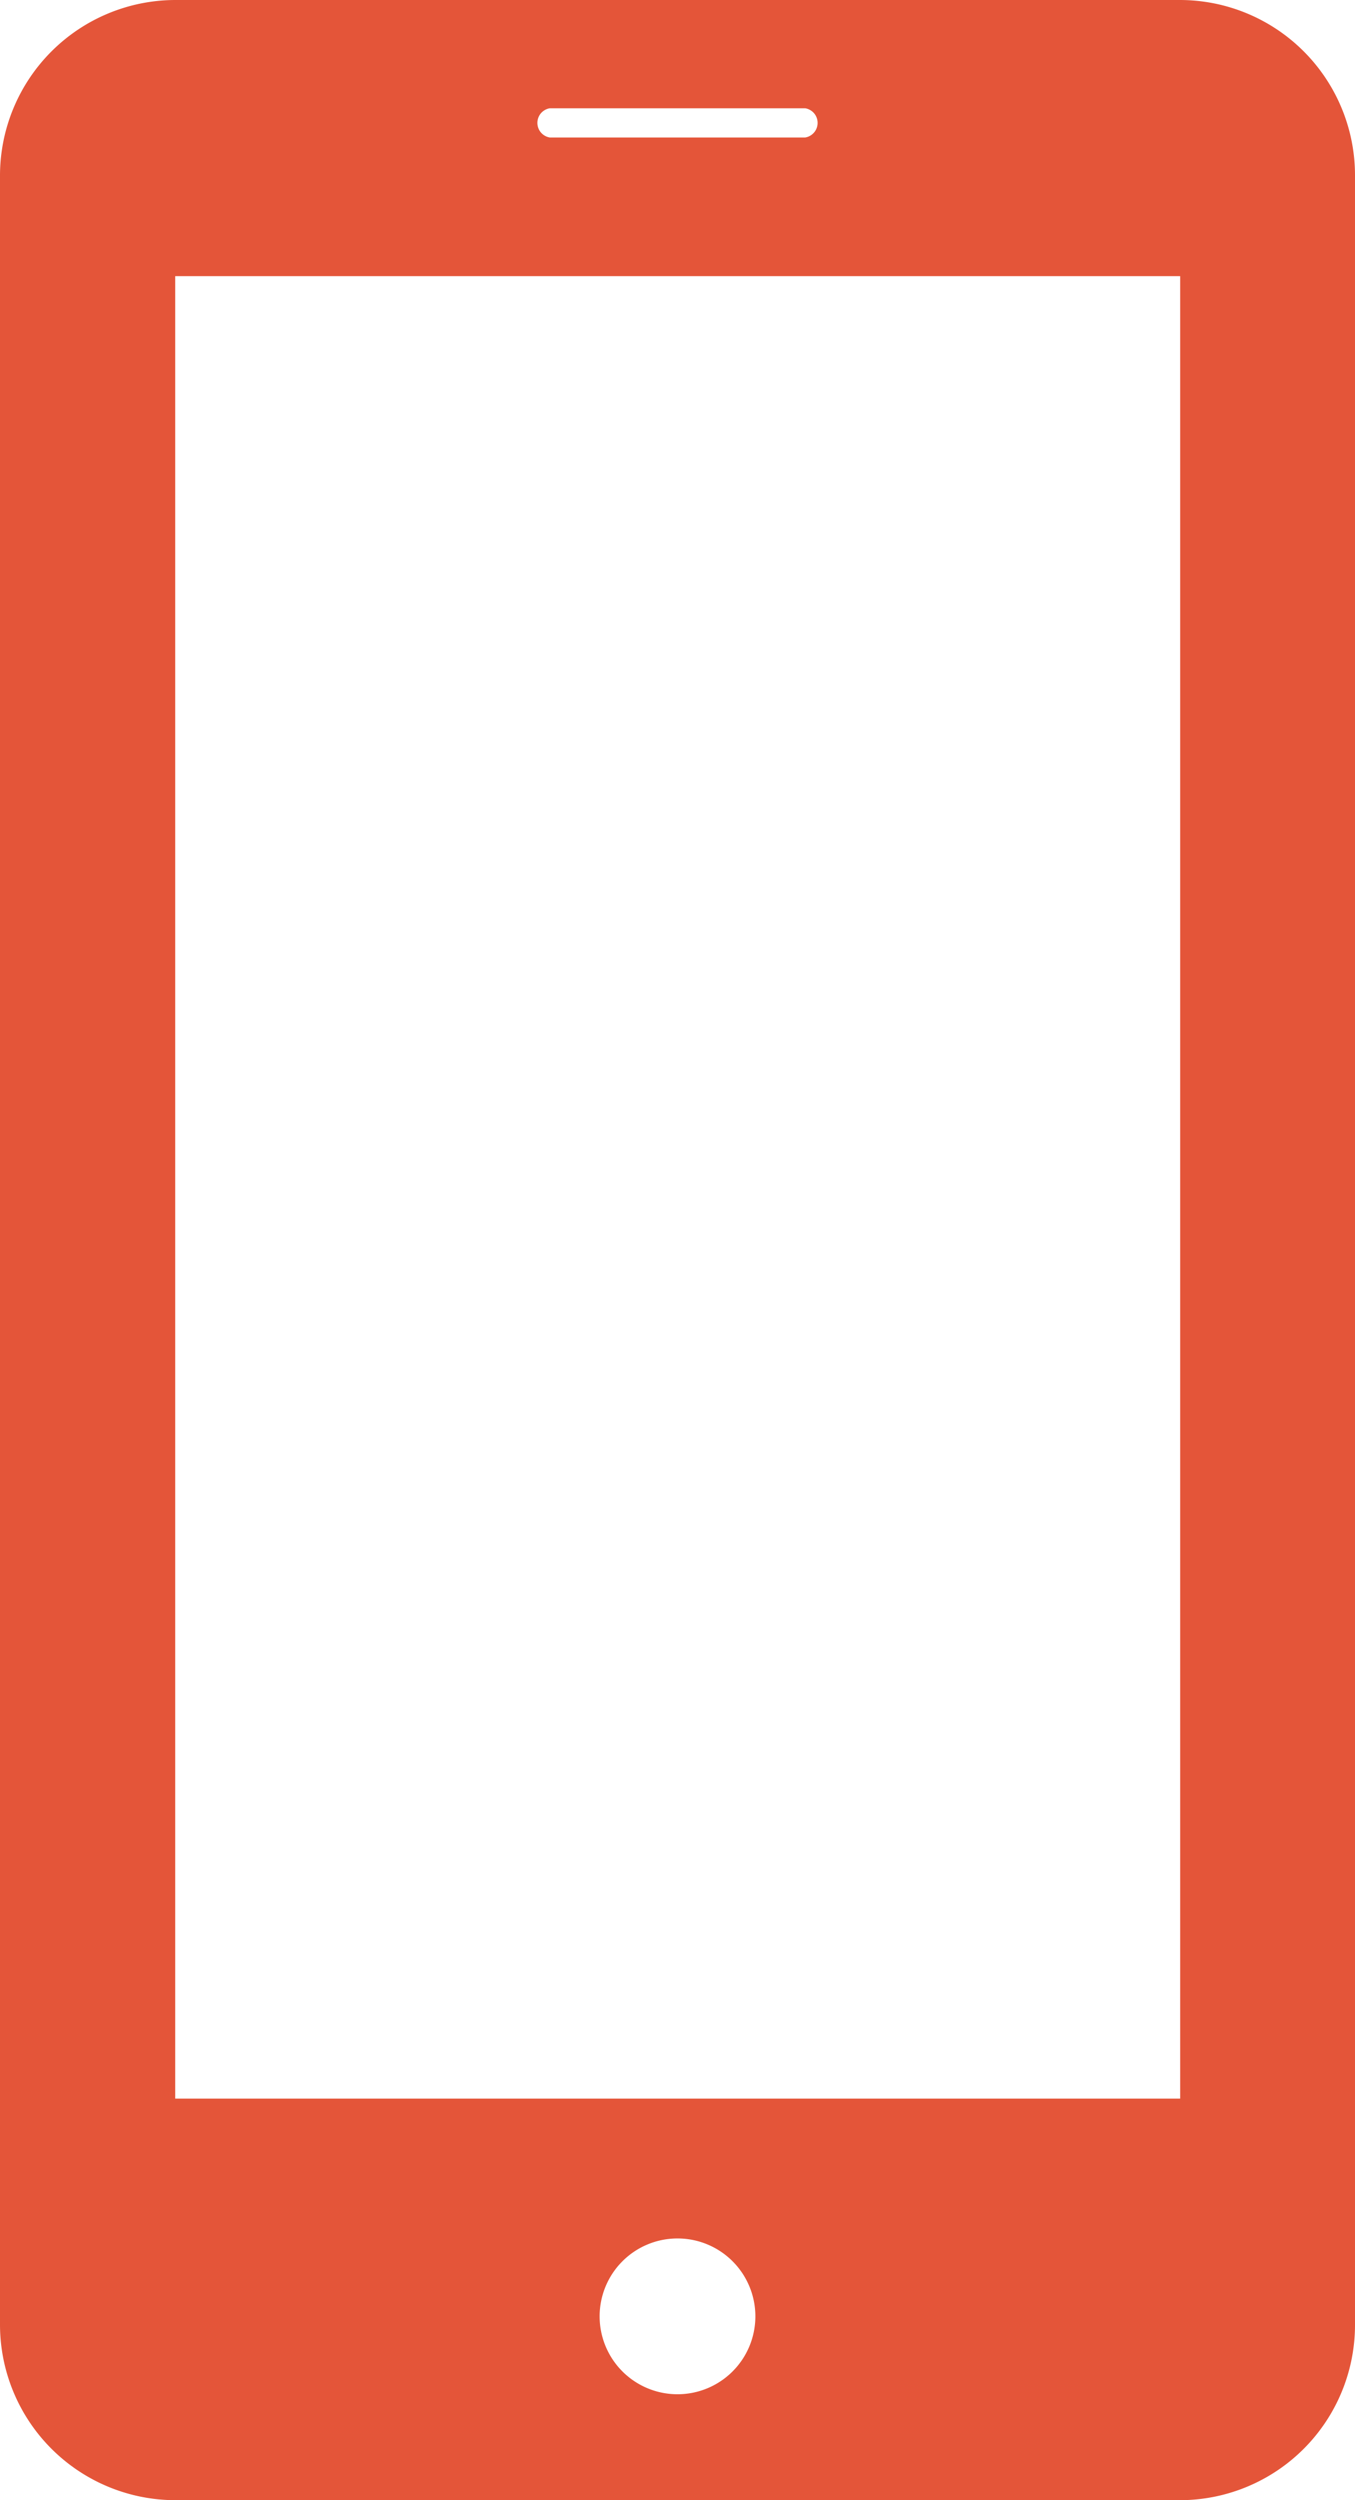 <svg xmlns="http://www.w3.org/2000/svg" viewBox="0 0 34.8 64.19"><defs><style>.cls-1{fill:#e45539;}</style></defs><g id="レイヤー_2" data-name="レイヤー 2"><g id="レイヤー_1-2" data-name="レイヤー 1"><path class="cls-1" d="M30.31,0H4.5A4.51,4.51,0,0,0,0,4.5V59.69a4.51,4.51,0,0,0,4.5,4.5H30.31a4.5,4.5,0,0,0,4.49-4.5V4.5A4.5,4.5,0,0,0,30.31,0ZM14.12,2.78h6.56a.38.38,0,0,1,0,.75H14.12a.38.38,0,0,1,0-.75ZM17.4,61.47a2,2,0,1,1,2-2A2,2,0,0,1,17.4,61.47Zm12.91-7.59H4.5V7.09H30.31V53.88Z"/></g></g></svg>